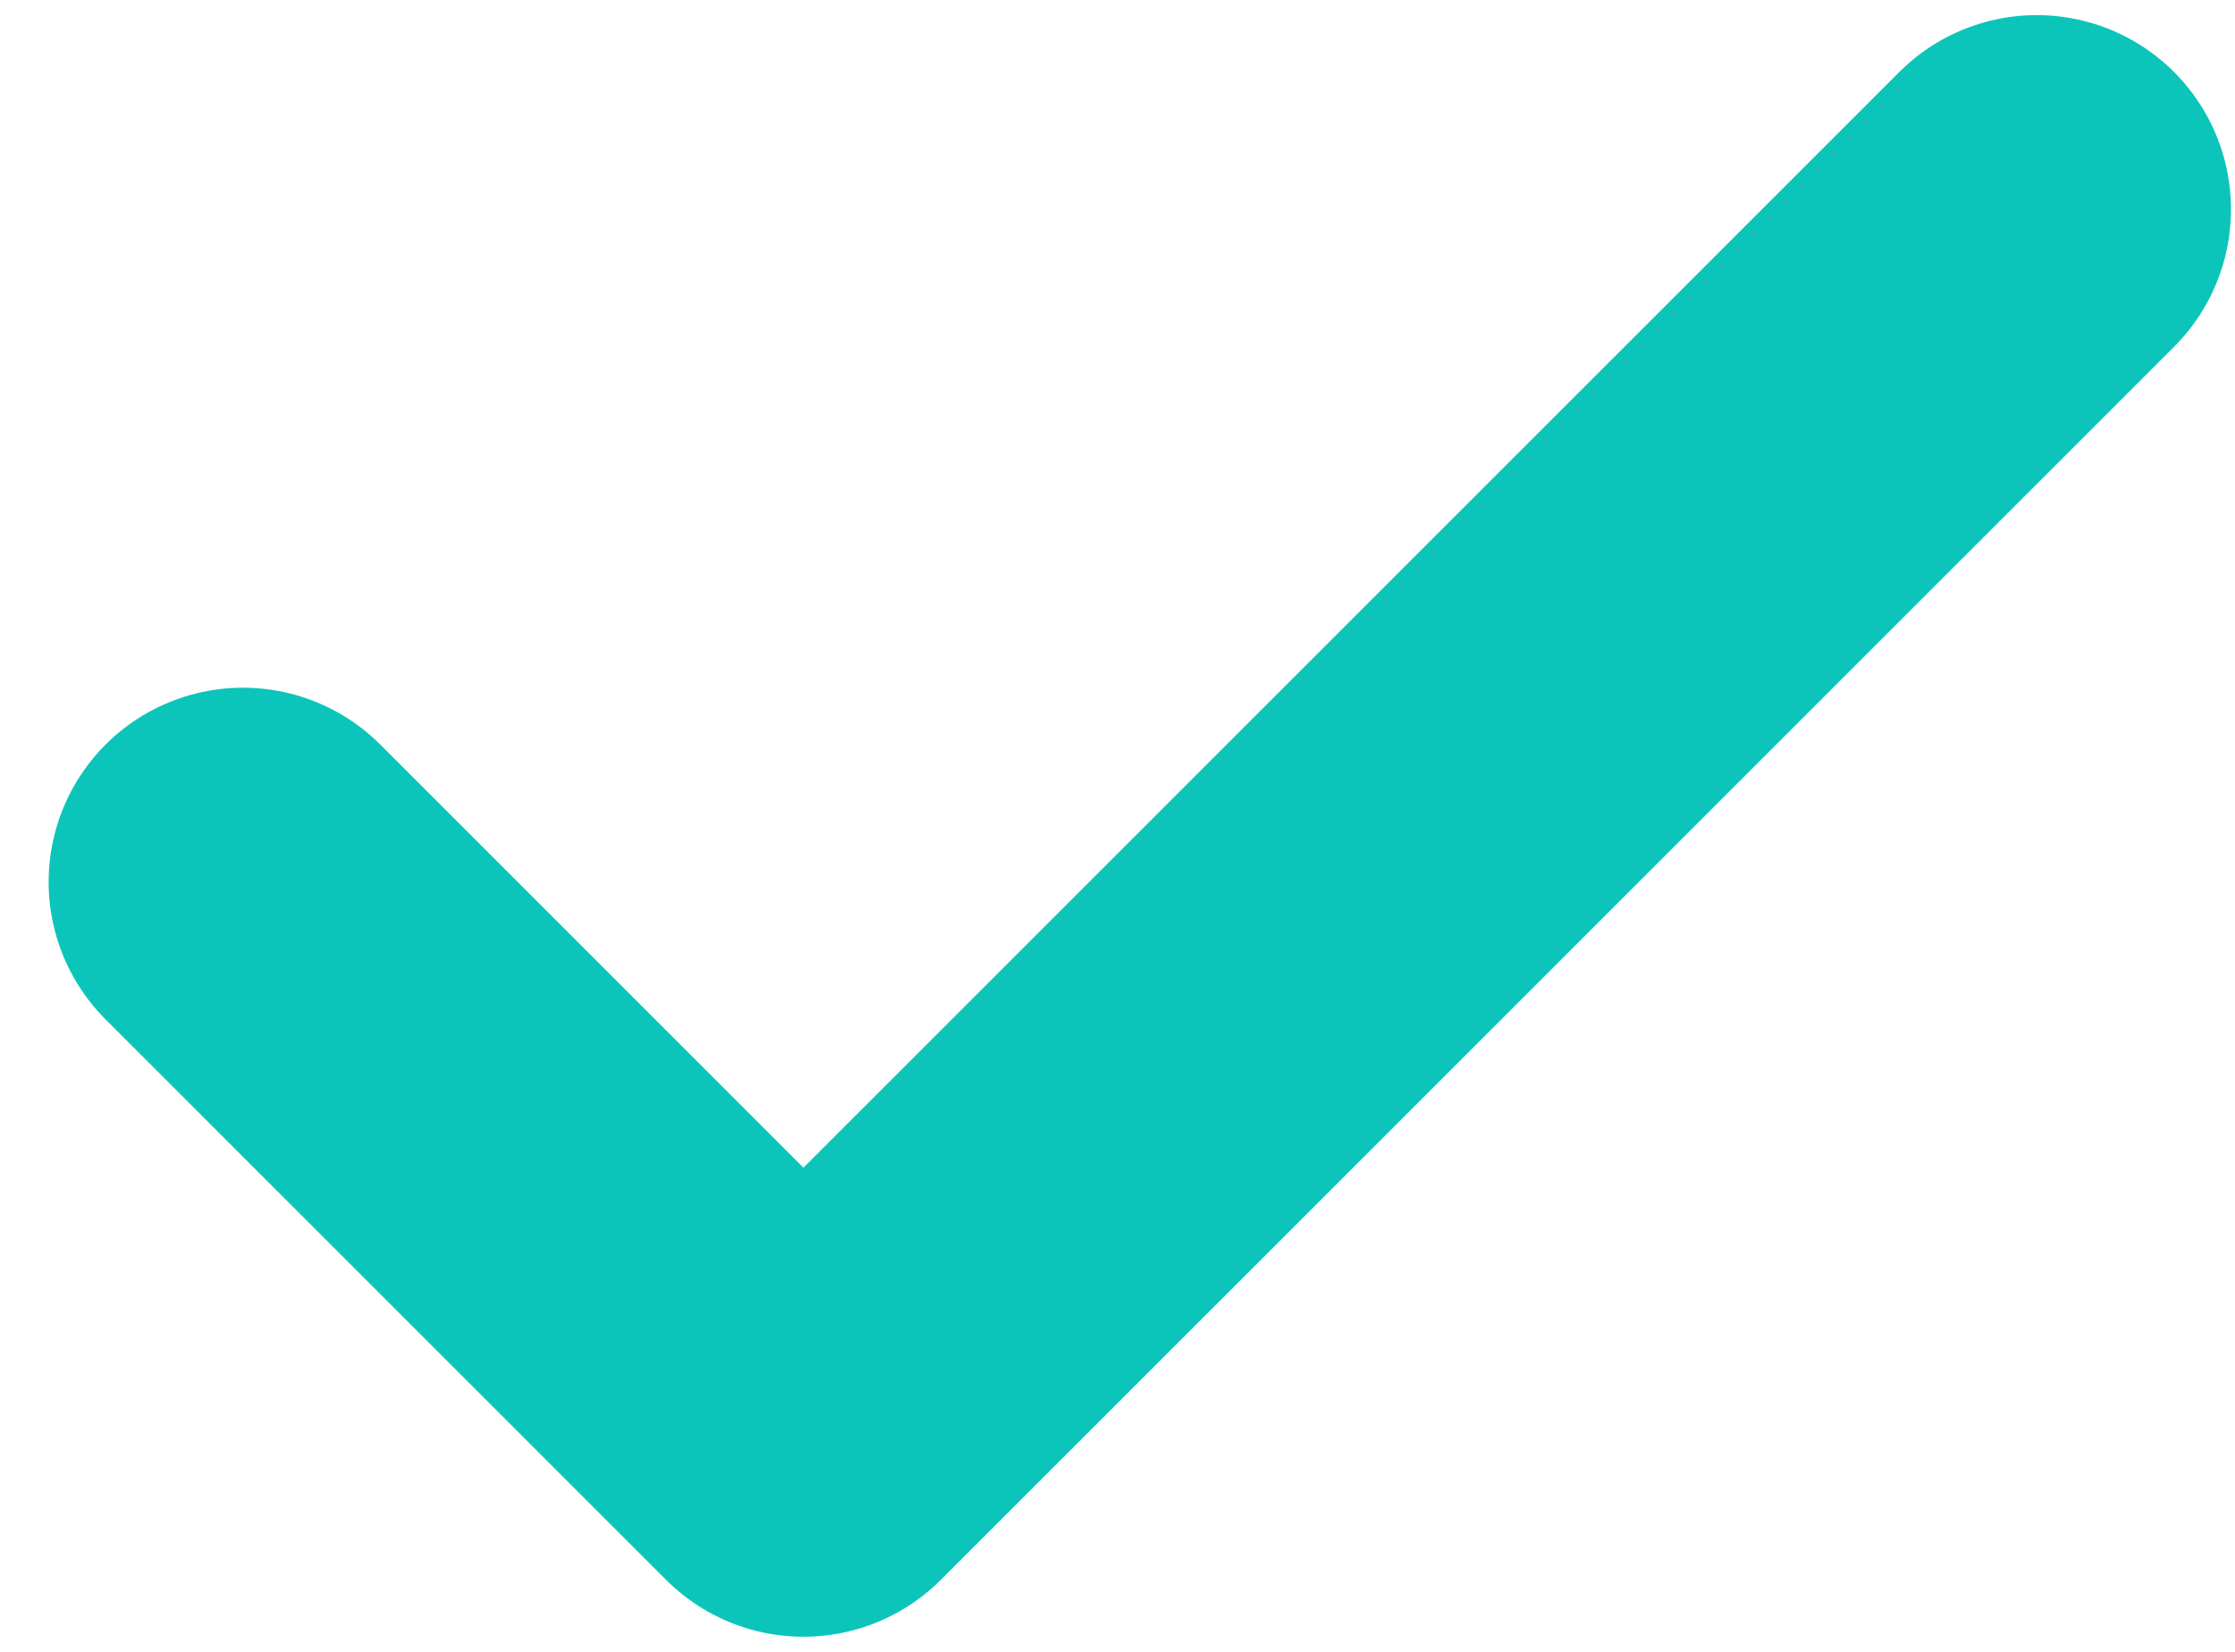 <svg width="23" height="17" viewBox="0 0 23 17" fill="none" xmlns="http://www.w3.org/2000/svg">
<path d="M20.959 2.155L8.268 14.845L2.5 9.077" stroke="#0BC5BA" stroke-width="3.999" stroke-linecap="round" stroke-linejoin="round"/>
</svg>

